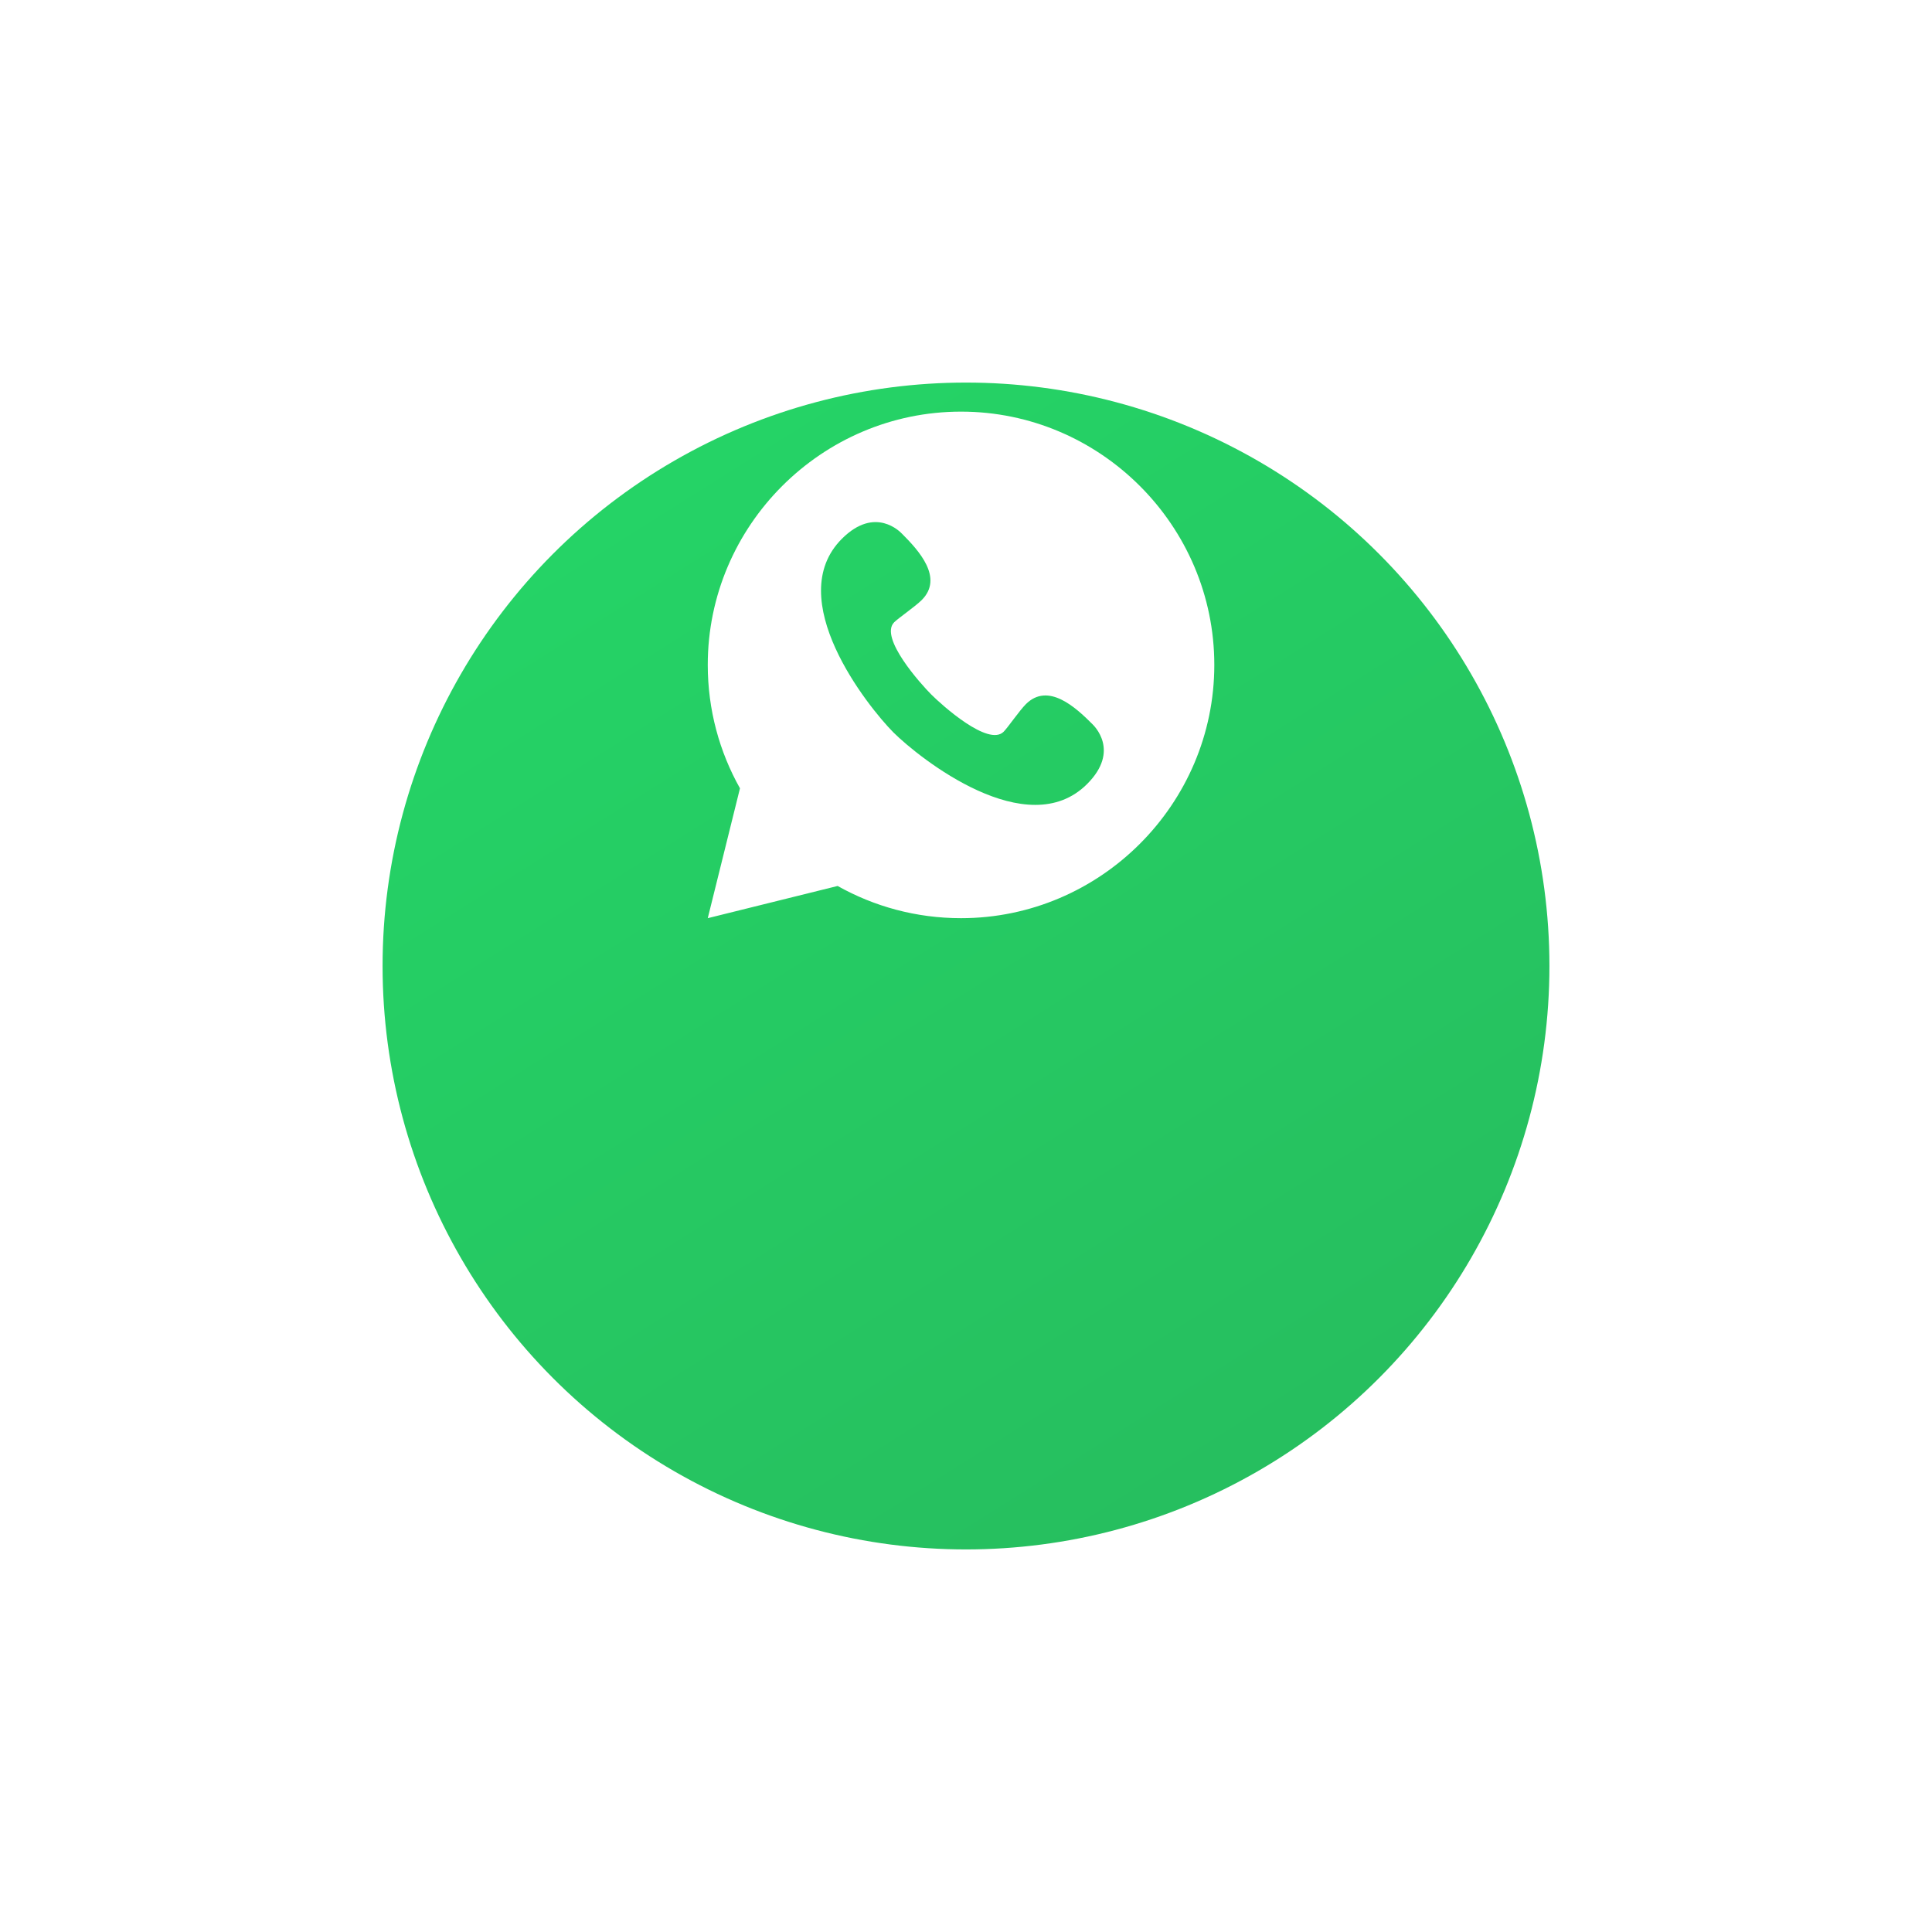<svg width="101" height="101" viewBox="0 0 101 101" fill="none" xmlns="http://www.w3.org/2000/svg">
<g filter="url(#filter0_d_575_9305)">
<circle cx="50.5" cy="35.5" r="30.5" fill="url(#paint0_linear_575_9305)"/>
</g>
<path d="M50.24 48C57.523 48 63.481 42.041 63.481 34.759C63.481 27.477 57.523 21.519 50.24 21.519C42.958 21.519 37 27.477 37 34.759C37 37.102 37.611 39.304 38.684 41.211L37 48L43.789 46.316C45.696 47.388 47.897 48 50.24 48ZM56.833 40.985C53.7 44.118 48.082 39.653 46.707 38.291C45.345 36.916 40.88 31.298 44.013 28.165C45.764 26.414 47.083 27.831 47.155 27.903C48.013 28.761 49.35 30.204 48.185 31.369C47.842 31.711 46.966 32.311 46.746 32.53C45.948 33.328 48.141 35.762 48.688 36.31C49.236 36.857 51.669 39.05 52.468 38.253C52.687 38.034 53.287 37.156 53.629 36.813C54.794 35.648 56.237 36.985 57.095 37.843C57.165 37.913 58.585 39.233 56.833 40.985Z" fill="white"/>
<defs>
<filter id="filter0_d_575_9305" x="0" y="0" width="101" height="101" filterUnits="userSpaceOnUse" color-interpolation-filters="sRGB">
<feFlood flood-opacity="0" result="BackgroundImageFix"/>
<feColorMatrix in="SourceAlpha" type="matrix" values="0 0 0 0 0 0 0 0 0 0 0 0 0 0 0 0 0 0 127 0" result="hardAlpha"/>
<feOffset dy="15"/>
<feGaussianBlur stdDeviation="10"/>
<feComposite in2="hardAlpha" operator="out"/>
<feColorMatrix type="matrix" values="0 0 0 0 0 0 0 0 0 0 0 0 0 0 0 0 0 0 0.2 0"/>
<feBlend mode="normal" in2="BackgroundImageFix" result="effect1_dropShadow_575_9305"/>
<feBlend mode="normal" in="SourceGraphic" in2="effect1_dropShadow_575_9305" result="shape"/>
</filter>
<linearGradient id="paint0_linear_575_9305" x1="32.924" y1="11.203" x2="64.458" y2="61.347" gradientUnits="userSpaceOnUse">
<stop stop-color="#25D366"/>
<stop offset="1" stop-color="#26BF5F"/>
</linearGradient>
</defs>
</svg>
